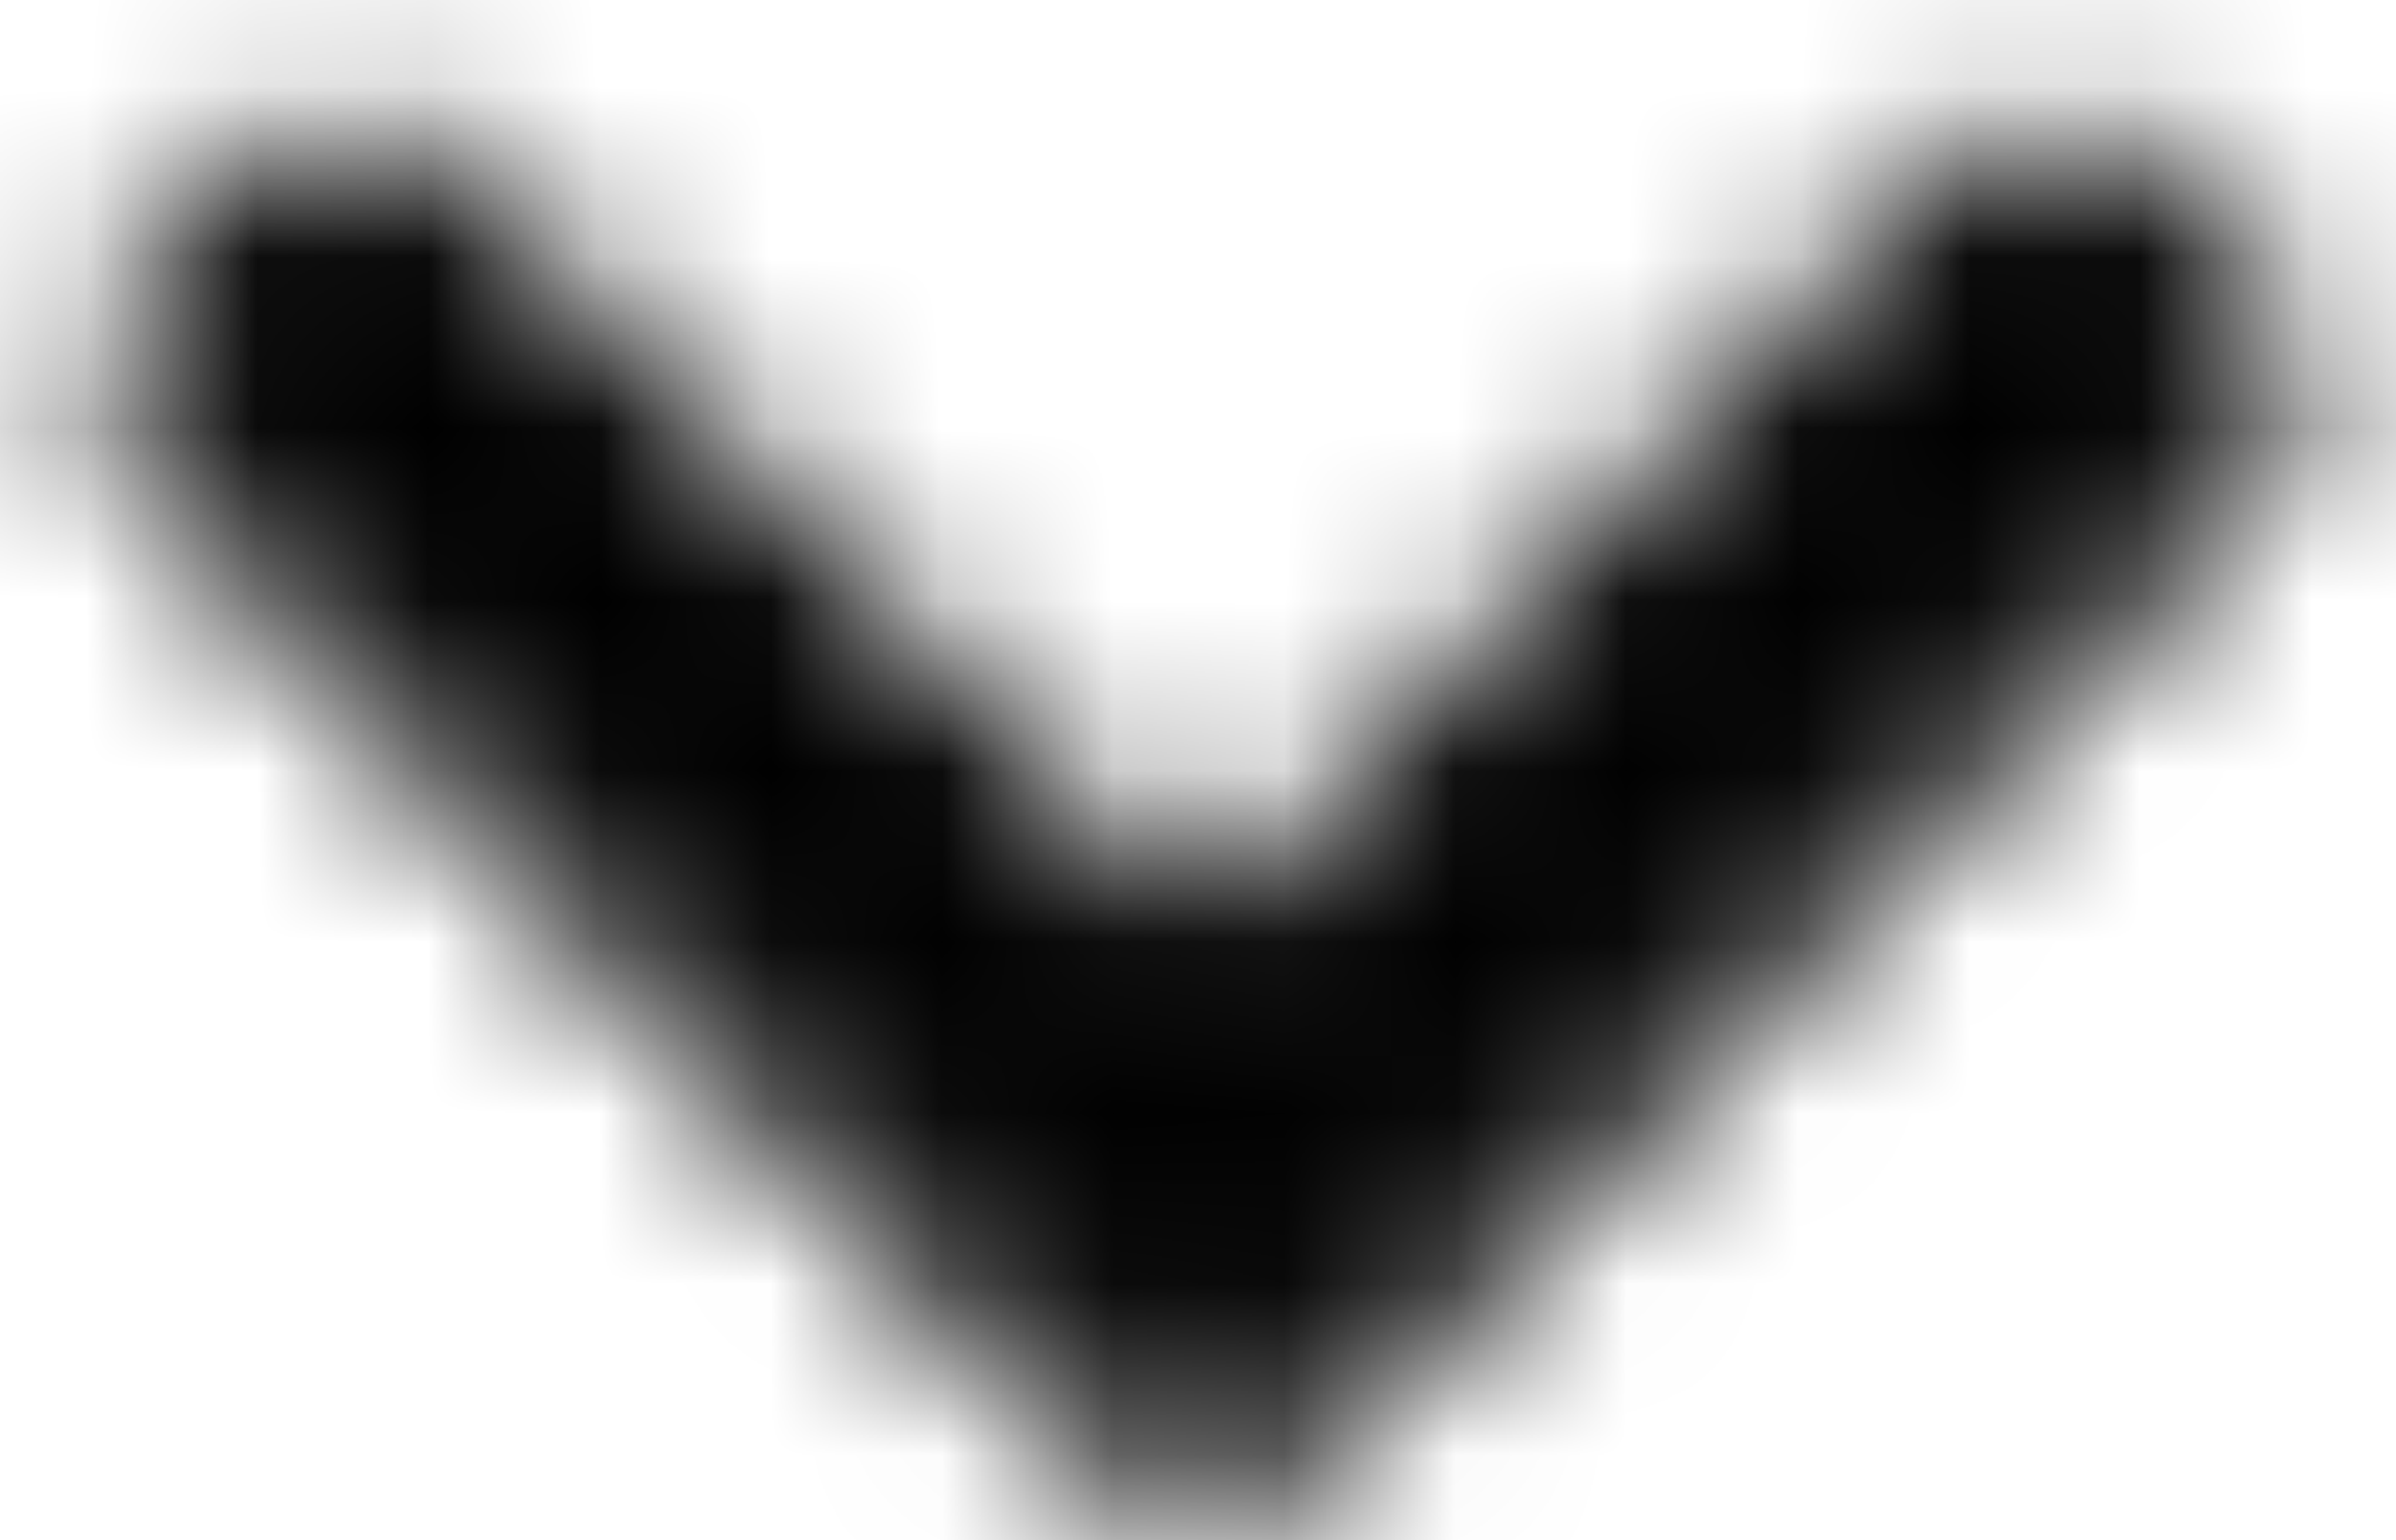 <svg xmlns="http://www.w3.org/2000/svg" width="14" height="9" viewBox="0 0 14 9" fill="none">
<mask id="mask0_2683_429" style="mask-type:luminance" maskUnits="userSpaceOnUse" x="0" y="0" width="14" height="9">
<path d="M7.299 8.221C7.227 8.294 7.119 8.344 7.023 8.344C6.928 8.344 6.82 8.294 6.748 8.221L1.167 2.478C1.095 2.404 1.047 2.293 1.047 2.195C1.047 2.096 1.095 1.985 1.167 1.911L1.766 1.295C1.837 1.221 1.933 1.172 2.041 1.172C2.137 1.172 2.245 1.221 2.316 1.295L7.023 6.138L11.73 1.295C11.802 1.221 11.91 1.172 12.006 1.172C12.102 1.172 12.21 1.221 12.281 1.295L12.88 1.911C12.952 1.985 13 2.096 13 2.195C13 2.293 12.952 2.404 12.88 2.478L7.299 8.221Z" fill="white" stroke="#979797"/>
</mask>
<g mask="url(#mask0_2683_429)">
<path d="M18.977 -7.195H-4.93V16.711H18.977V-7.195Z" fill="black"/>
</g>
</svg>

